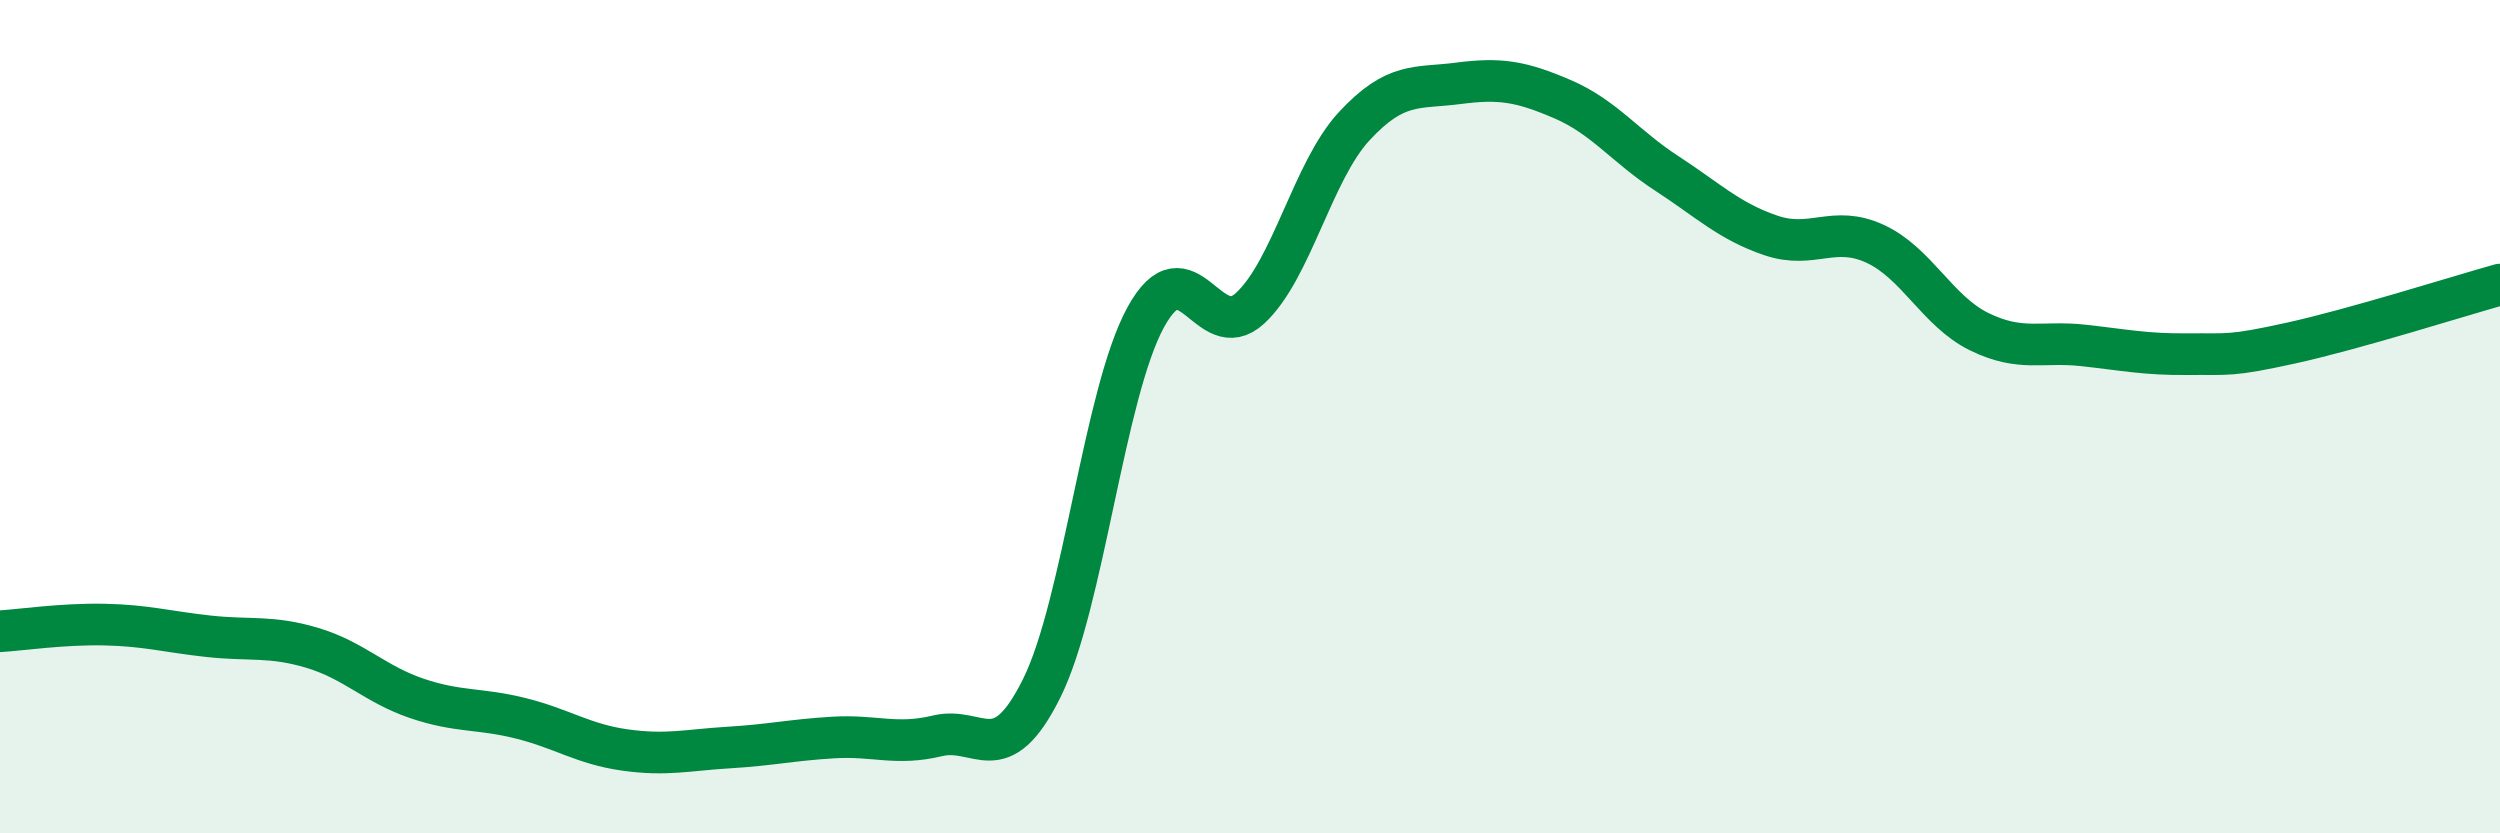 
    <svg width="60" height="20" viewBox="0 0 60 20" xmlns="http://www.w3.org/2000/svg">
      <path
        d="M 0,15.15 C 0.5,15.12 1.5,14.97 2.5,14.99 C 3.5,15.01 4,15.16 5,15.27 C 6,15.38 6.5,15.25 7.5,15.55 C 8.5,15.85 9,16.42 10,16.76 C 11,17.1 11.5,16.99 12.5,17.24 C 13.5,17.49 14,17.86 15,18 C 16,18.14 16.5,18 17.5,17.94 C 18.5,17.88 19,17.76 20,17.7 C 21,17.64 21.5,17.9 22.5,17.66 C 23.5,17.42 24,18.53 25,16.52 C 26,14.51 26.5,9.43 27.5,7.61 C 28.5,5.79 29,8.32 30,7.4 C 31,6.48 31.5,4.11 32.5,3.03 C 33.5,1.95 34,2.13 35,2 C 36,1.87 36.5,1.95 37.5,2.38 C 38.5,2.81 39,3.51 40,4.16 C 41,4.81 41.5,5.31 42.5,5.65 C 43.5,5.99 44,5.39 45,5.85 C 46,6.31 46.5,7.47 47.5,7.96 C 48.5,8.45 49,8.18 50,8.29 C 51,8.4 51.5,8.51 52.5,8.5 C 53.5,8.49 53.5,8.56 55,8.23 C 56.5,7.9 59,7.11 60,6.83L60 20L0 20Z"
        fill="#008740"
        opacity="0.1"
        stroke-linecap="round"
        stroke-linejoin="round"
      />
      <path
        d="M 0,15.15 C 0.5,15.12 1.5,14.97 2.5,14.99 C 3.5,15.01 4,15.16 5,15.27 C 6,15.38 6.5,15.25 7.5,15.55 C 8.5,15.85 9,16.42 10,16.76 C 11,17.1 11.5,16.99 12.5,17.24 C 13.5,17.49 14,17.86 15,18 C 16,18.14 16.5,18 17.5,17.94 C 18.5,17.88 19,17.76 20,17.7 C 21,17.64 21.5,17.9 22.5,17.66 C 23.5,17.42 24,18.53 25,16.52 C 26,14.51 26.5,9.43 27.5,7.61 C 28.5,5.79 29,8.32 30,7.4 C 31,6.48 31.5,4.11 32.5,3.03 C 33.5,1.95 34,2.13 35,2 C 36,1.87 36.5,1.95 37.5,2.38 C 38.5,2.81 39,3.51 40,4.16 C 41,4.81 41.5,5.31 42.5,5.65 C 43.5,5.99 44,5.39 45,5.85 C 46,6.31 46.5,7.47 47.5,7.96 C 48.5,8.45 49,8.18 50,8.29 C 51,8.4 51.5,8.51 52.5,8.5 C 53.5,8.49 53.5,8.56 55,8.23 C 56.5,7.9 59,7.11 60,6.83"
        stroke="#008740"
        stroke-width="1"
        fill="none"
        stroke-linecap="round"
        stroke-linejoin="round"
      />
    </svg>
  